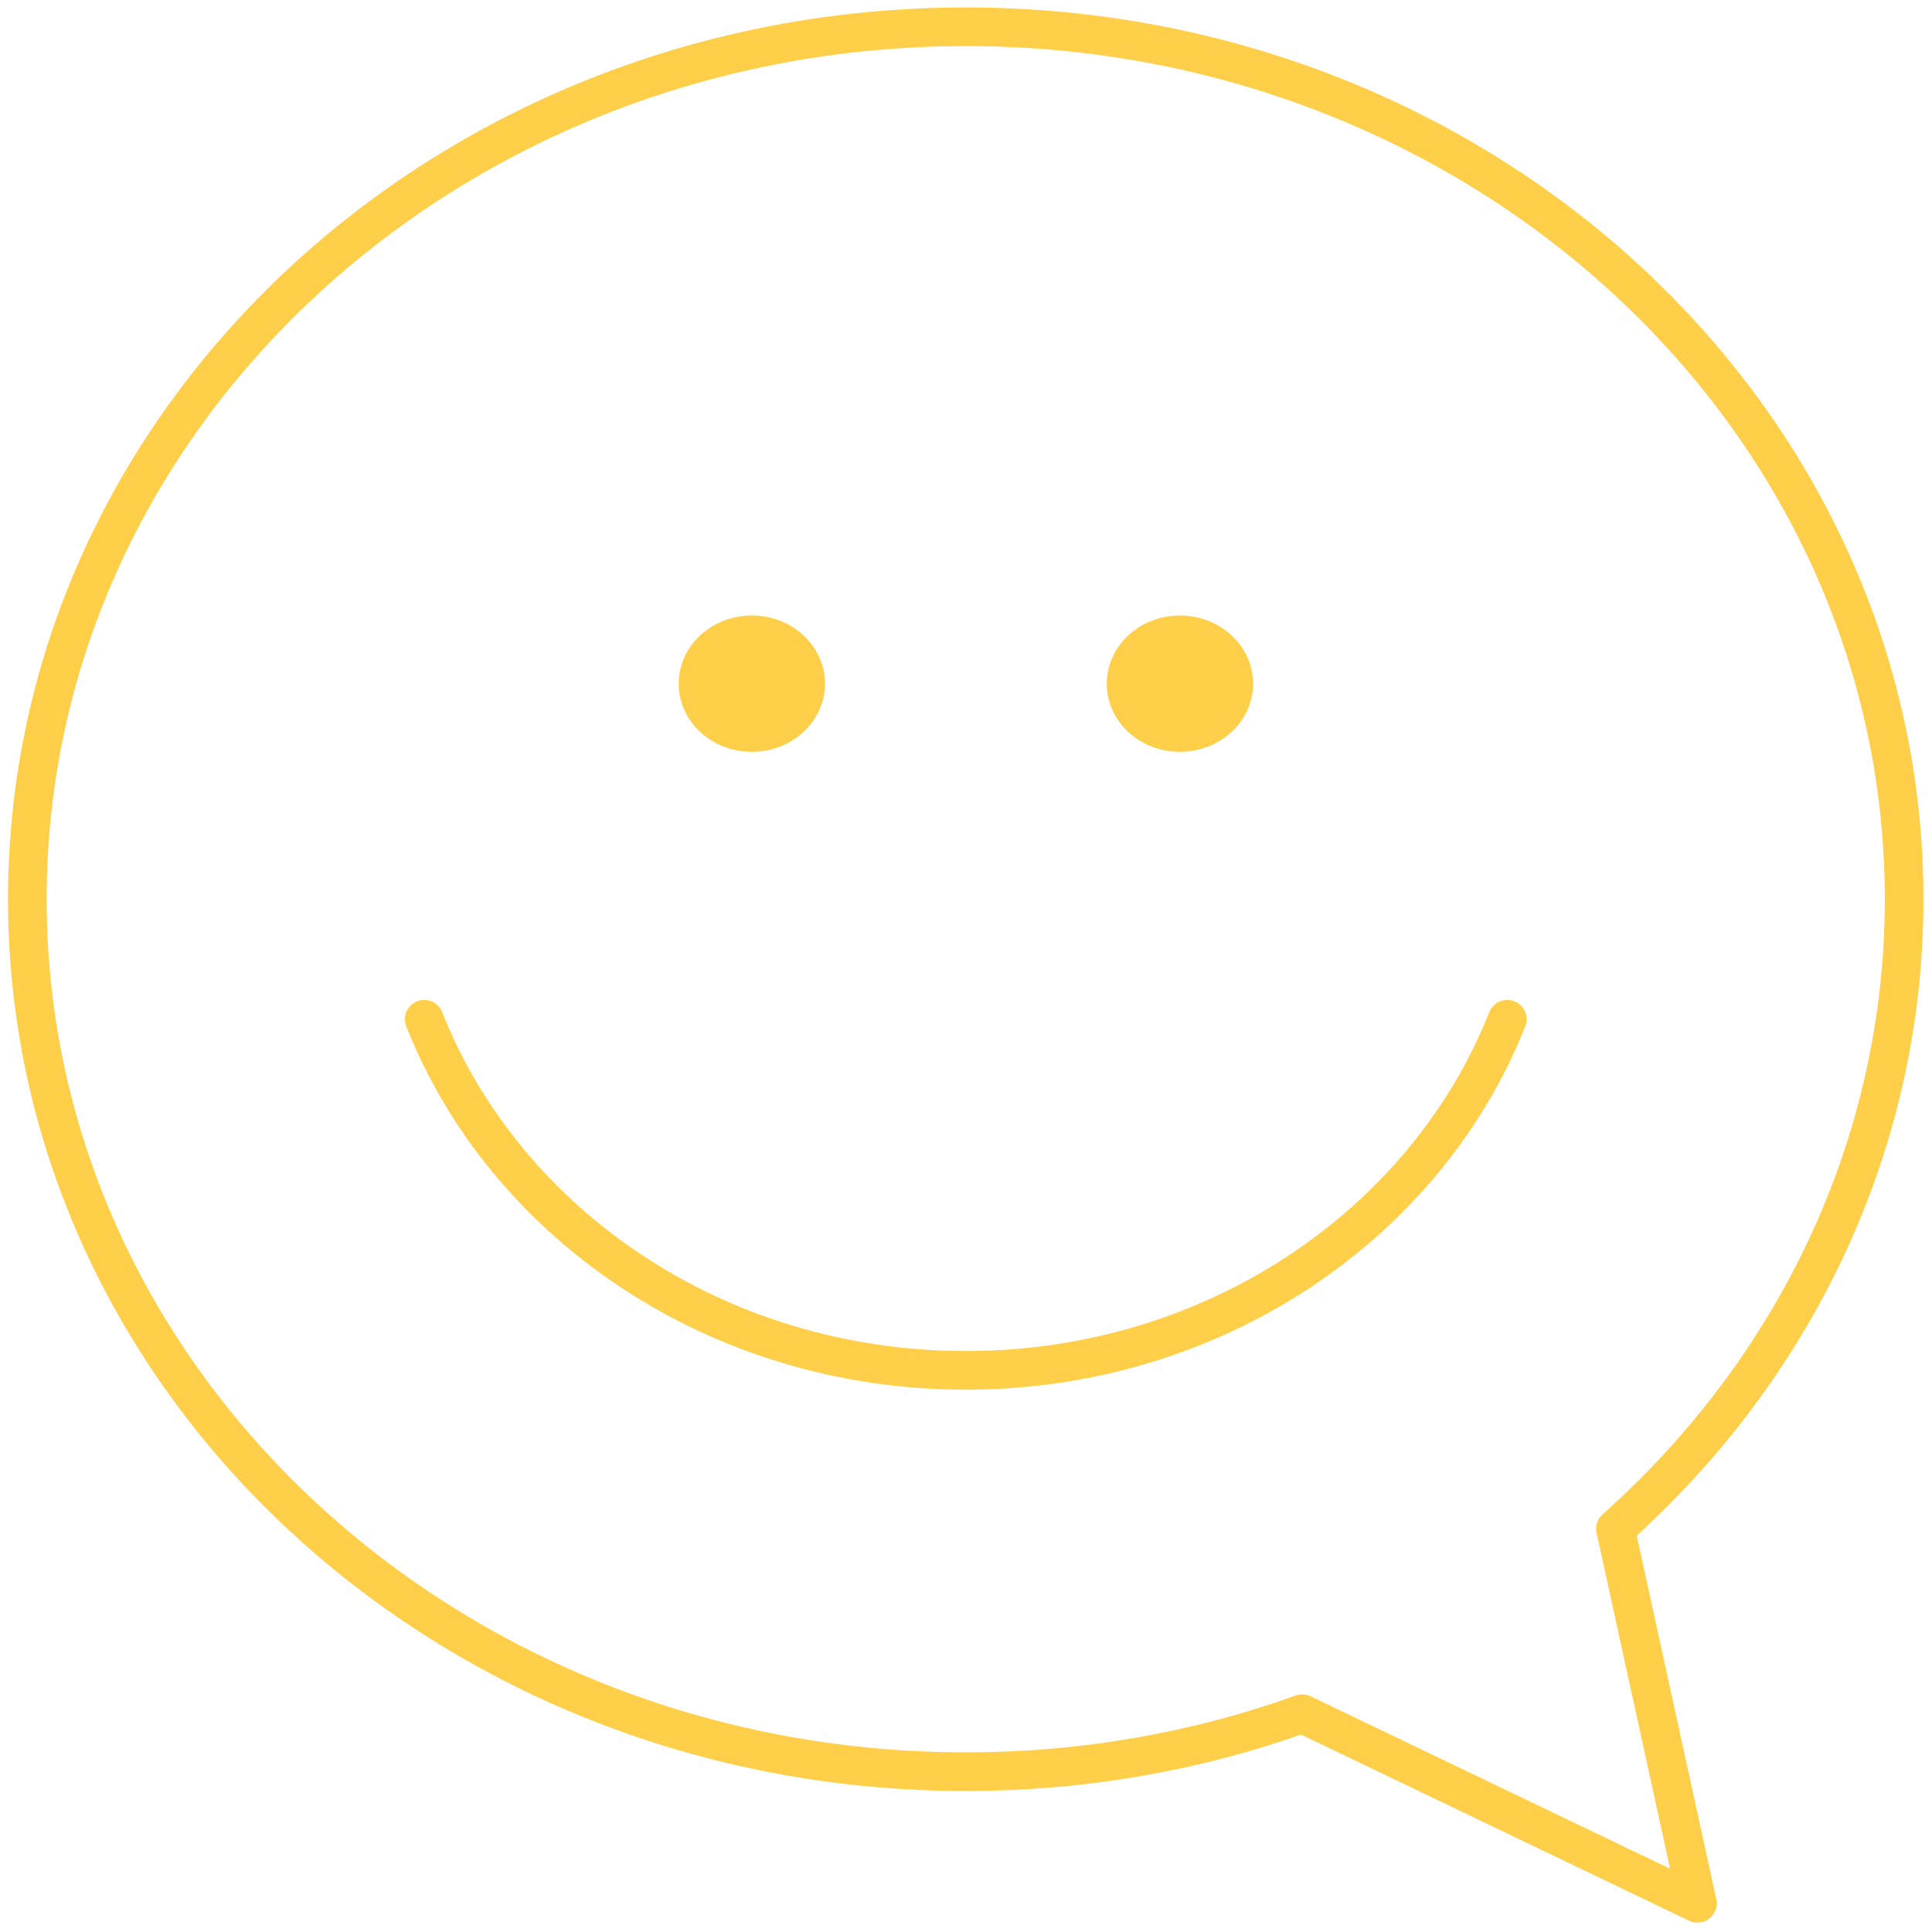 <?xml version="1.0" encoding="UTF-8"?> <!-- Generator: Adobe Illustrator 26.0.3, SVG Export Plug-In . SVG Version: 6.00 Build 0) --> <svg xmlns="http://www.w3.org/2000/svg" xmlns:xlink="http://www.w3.org/1999/xlink" id="Layer_1" x="0px" y="0px" viewBox="0 0 700 700" style="enable-background:new 0 0 700 700;" xml:space="preserve"> <style type="text/css"> .st0{fill:none;stroke:#FFCF4A;stroke-width:14;stroke-linejoin:round;stroke-miterlimit:10;} .st1{fill:none;stroke:#FFCF4A;stroke-width:14;stroke-linecap:round;stroke-linejoin:round;stroke-miterlimit:10;} .st2{fill:#FFCF4A;stroke:#FFCF4A;stroke-miterlimit:10;} </style> <path class="st0" d="M585.3,553.9L585.3,553.9c64.5-57.5,104.6-138.5,104.6-228.1c0-174.6-152.2-316.1-340-316.1 c-187.8,0-340,141.5-340,316.1s152.2,316.1,340,316.1c43,0,84.1-7.4,121.9-21L615,689.6L585.3,553.9z"></path> <path class="st1" d="M153.7,369.3c29.4,74.3,106.1,127.2,196.2,127.2c90.1,0,166.8-53,196.2-127.2"></path> <g> <path class="st2" d="M298.4,247.7c0,13.4-11.7,24.2-26,24.2c-14.4,0-26-10.8-26-24.2c0-13.4,11.7-24.2,26-24.2 C286.7,223.5,298.4,234.3,298.4,247.7z"></path> <path class="st2" d="M453.5,247.7c0,13.4-11.7,24.2-26,24.2c-14.4,0-26-10.8-26-24.2c0-13.4,11.7-24.2,26-24.2 C441.8,223.5,453.5,234.3,453.5,247.7z"></path> </g> </svg> 